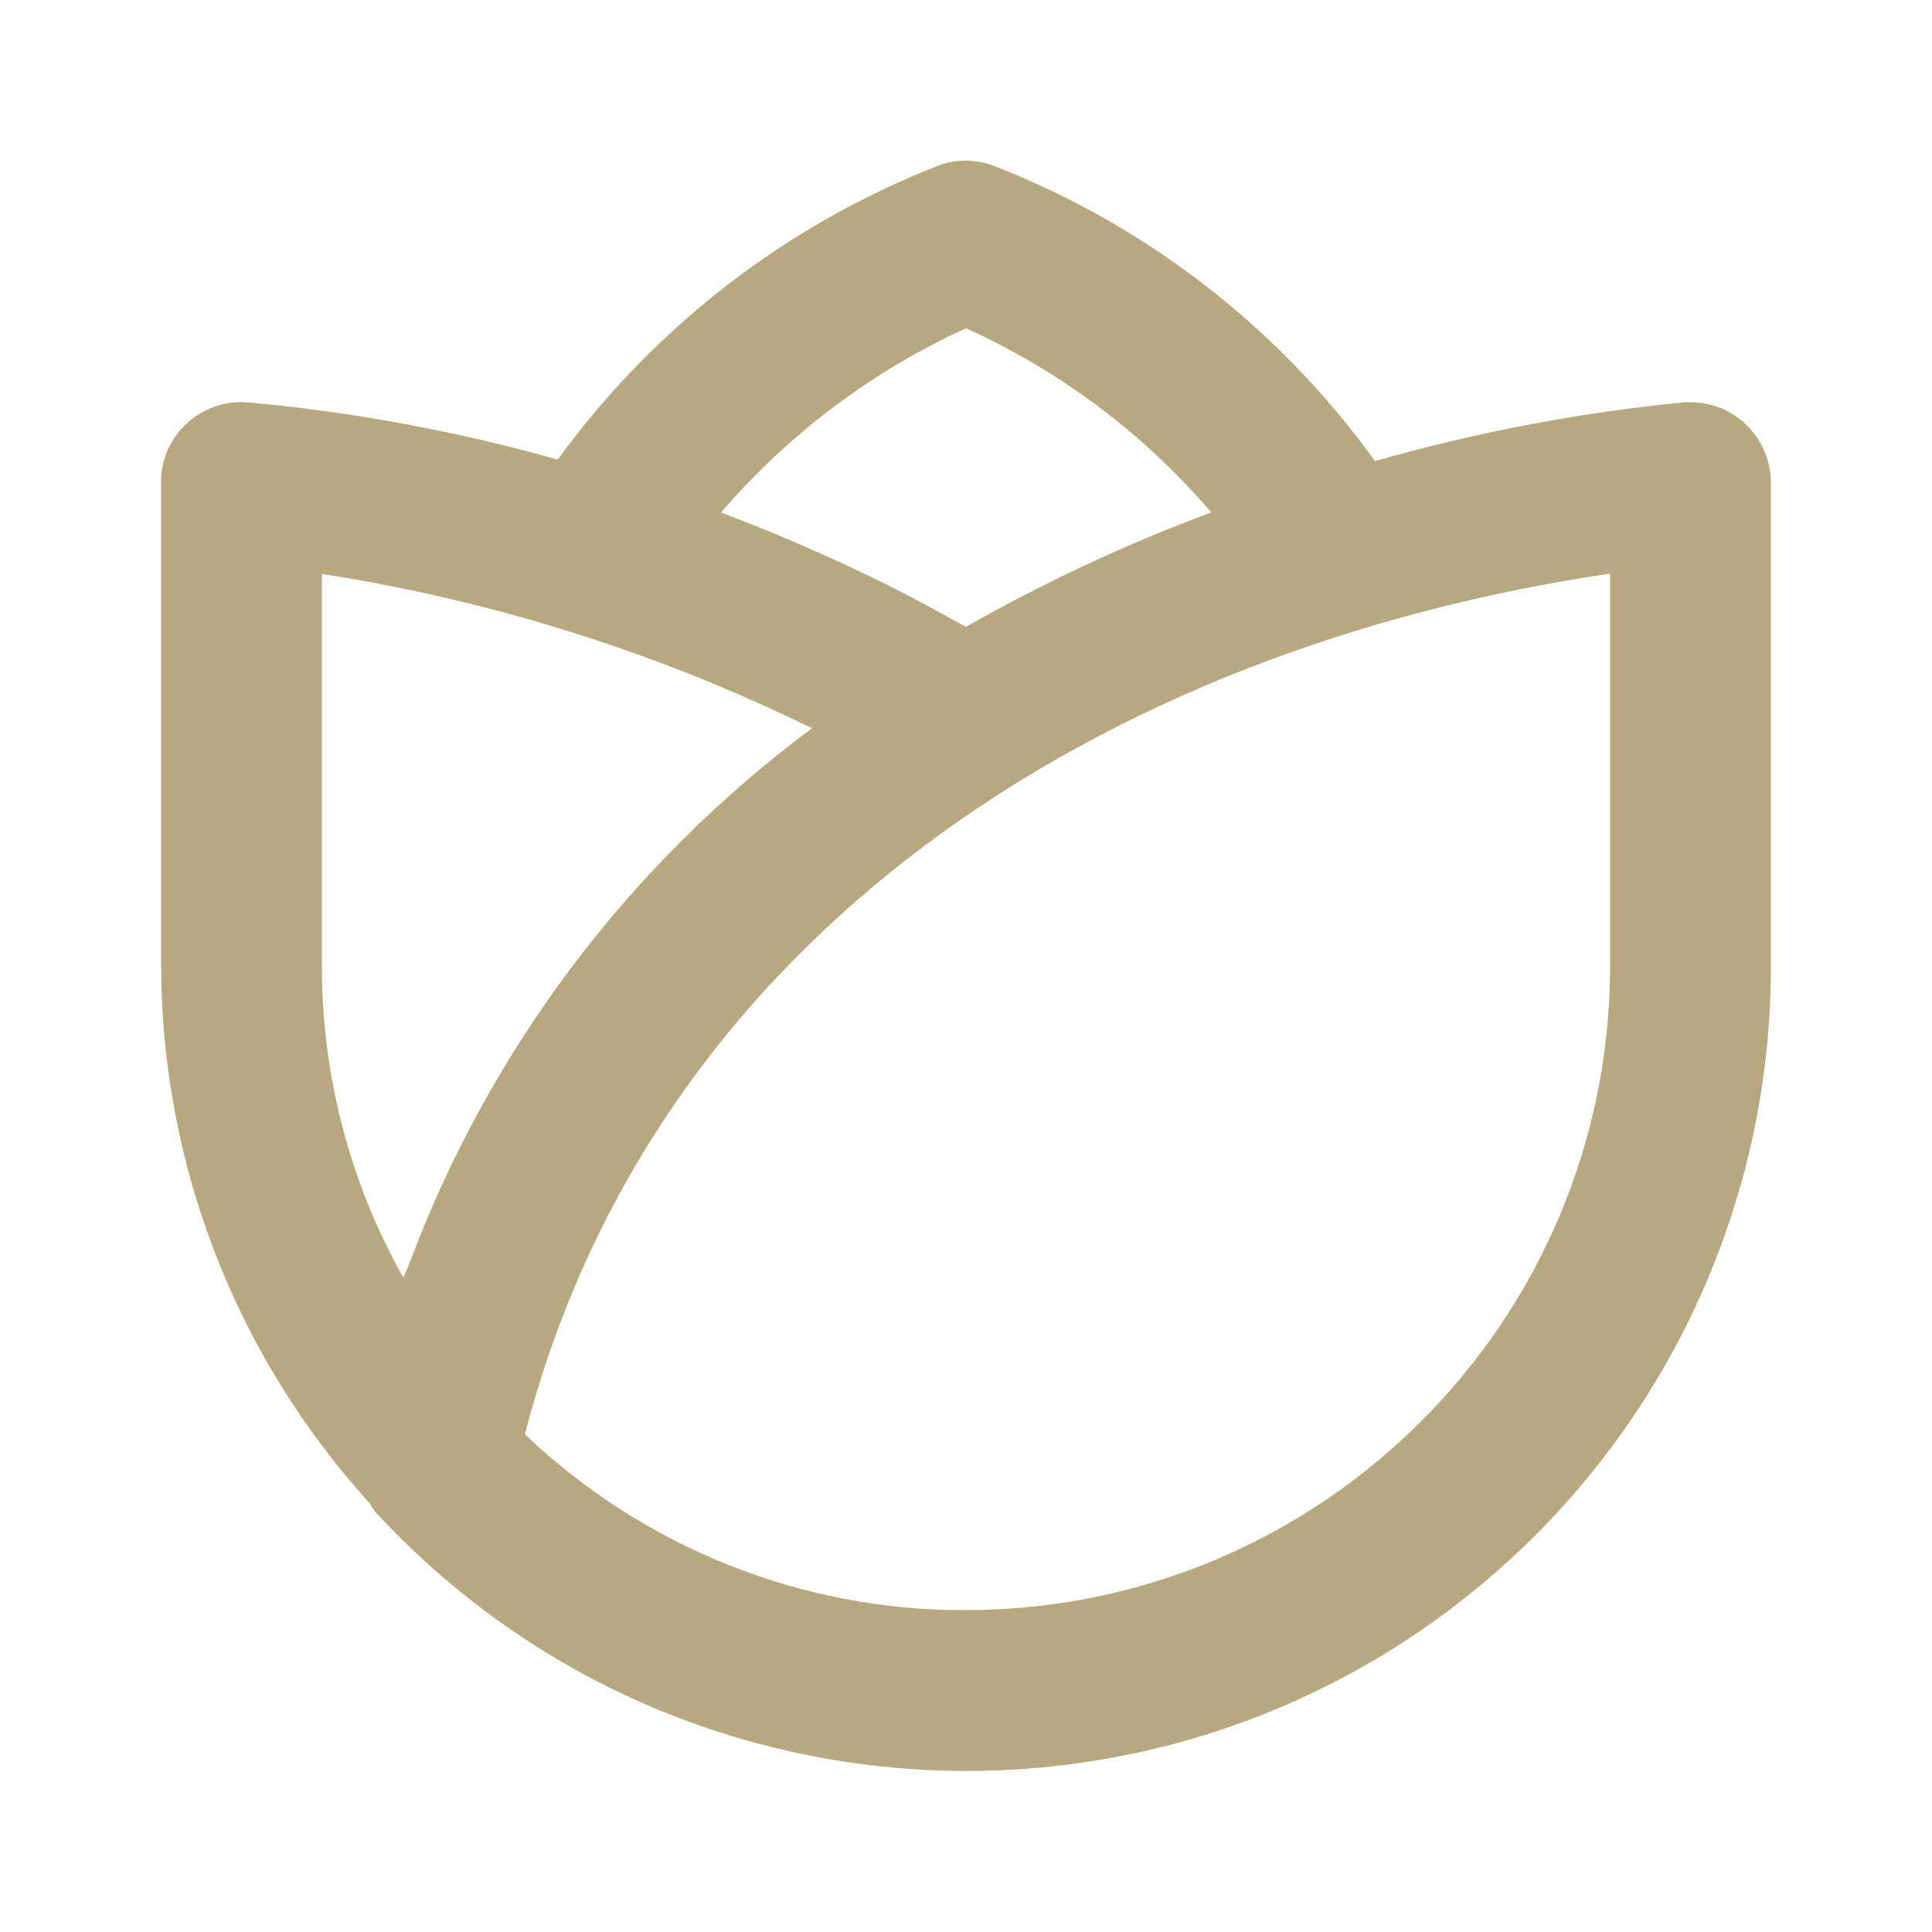 <?xml version="1.0" encoding="utf-8"?>
<!-- Generator: Adobe Illustrator 27.7.0, SVG Export Plug-In . SVG Version: 6.00 Build 0)  -->
<svg version="1.1" id="Ebene_1" xmlns="http://www.w3.org/2000/svg" xmlns:xlink="http://www.w3.org/1999/xlink" x="0px" y="0px"
	 viewBox="0 0 512 512" style="enable-background:new 0 0 512 512;" xml:space="preserve">
<style type="text/css">
	.st0{fill:#B7A87F;}
</style>
<path class="st0" d="M99.6,400.8c79.9,86.5,214.7,91.8,301.2,11.9c43.7-40.4,68.6-97.2,68.5-156.8V128c0-11.8-9.5-21.4-21.3-21.4
	c-0.5,0-0.9,0-1.4,0c-27.8,2.7-55.3,7.9-82.2,15.6c-25.6-35.5-60.9-62.8-101.7-78.5c-4.4-1.5-9.2-1.5-13.5,0
	c-40.6,15.7-75.8,42.9-101.4,78.1c-27-7.6-54.6-12.7-82.5-15.2c-11.8-0.7-21.9,8.2-22.6,19.9c0,0.5,0,0.9,0,1.4v128
	c0.1,52.7,19.8,103.5,55.3,142.5C98.5,399.3,99,400.1,99.6,400.8z M426.7,256c-0.1,94.2-76.5,170.6-170.7,170.7
	c-43.5,0.2-85.4-16.6-116.9-46.6c34.4-132.9,153.9-208.3,287.6-228.1V256z M191,135.9c17.9-20.8,40-37.5,65-48.9
	c25,11.3,47.2,28,65,48.8c-22.4,8.3-44.2,18.5-65,30.3c-0.7-0.4-1.4-0.7-2.1-1.1c-9.3-5.2-18.6-10.1-27.9-14.4l-3.2-1.5
	c-10.7-4.9-21.1-9.3-31.3-13.1L191,135.9z M85.3,152.1c45.1,7,88.9,20.8,129.9,40.9C167,228.8,130,277.7,108.8,334
	c-0.4,1.1-0.9,2.1-1.3,3.2c-0.2,0.5-0.4,0.9-0.6,1.4c-14.2-25.2-21.6-53.6-21.6-82.5V152.1z"/>
</svg>
